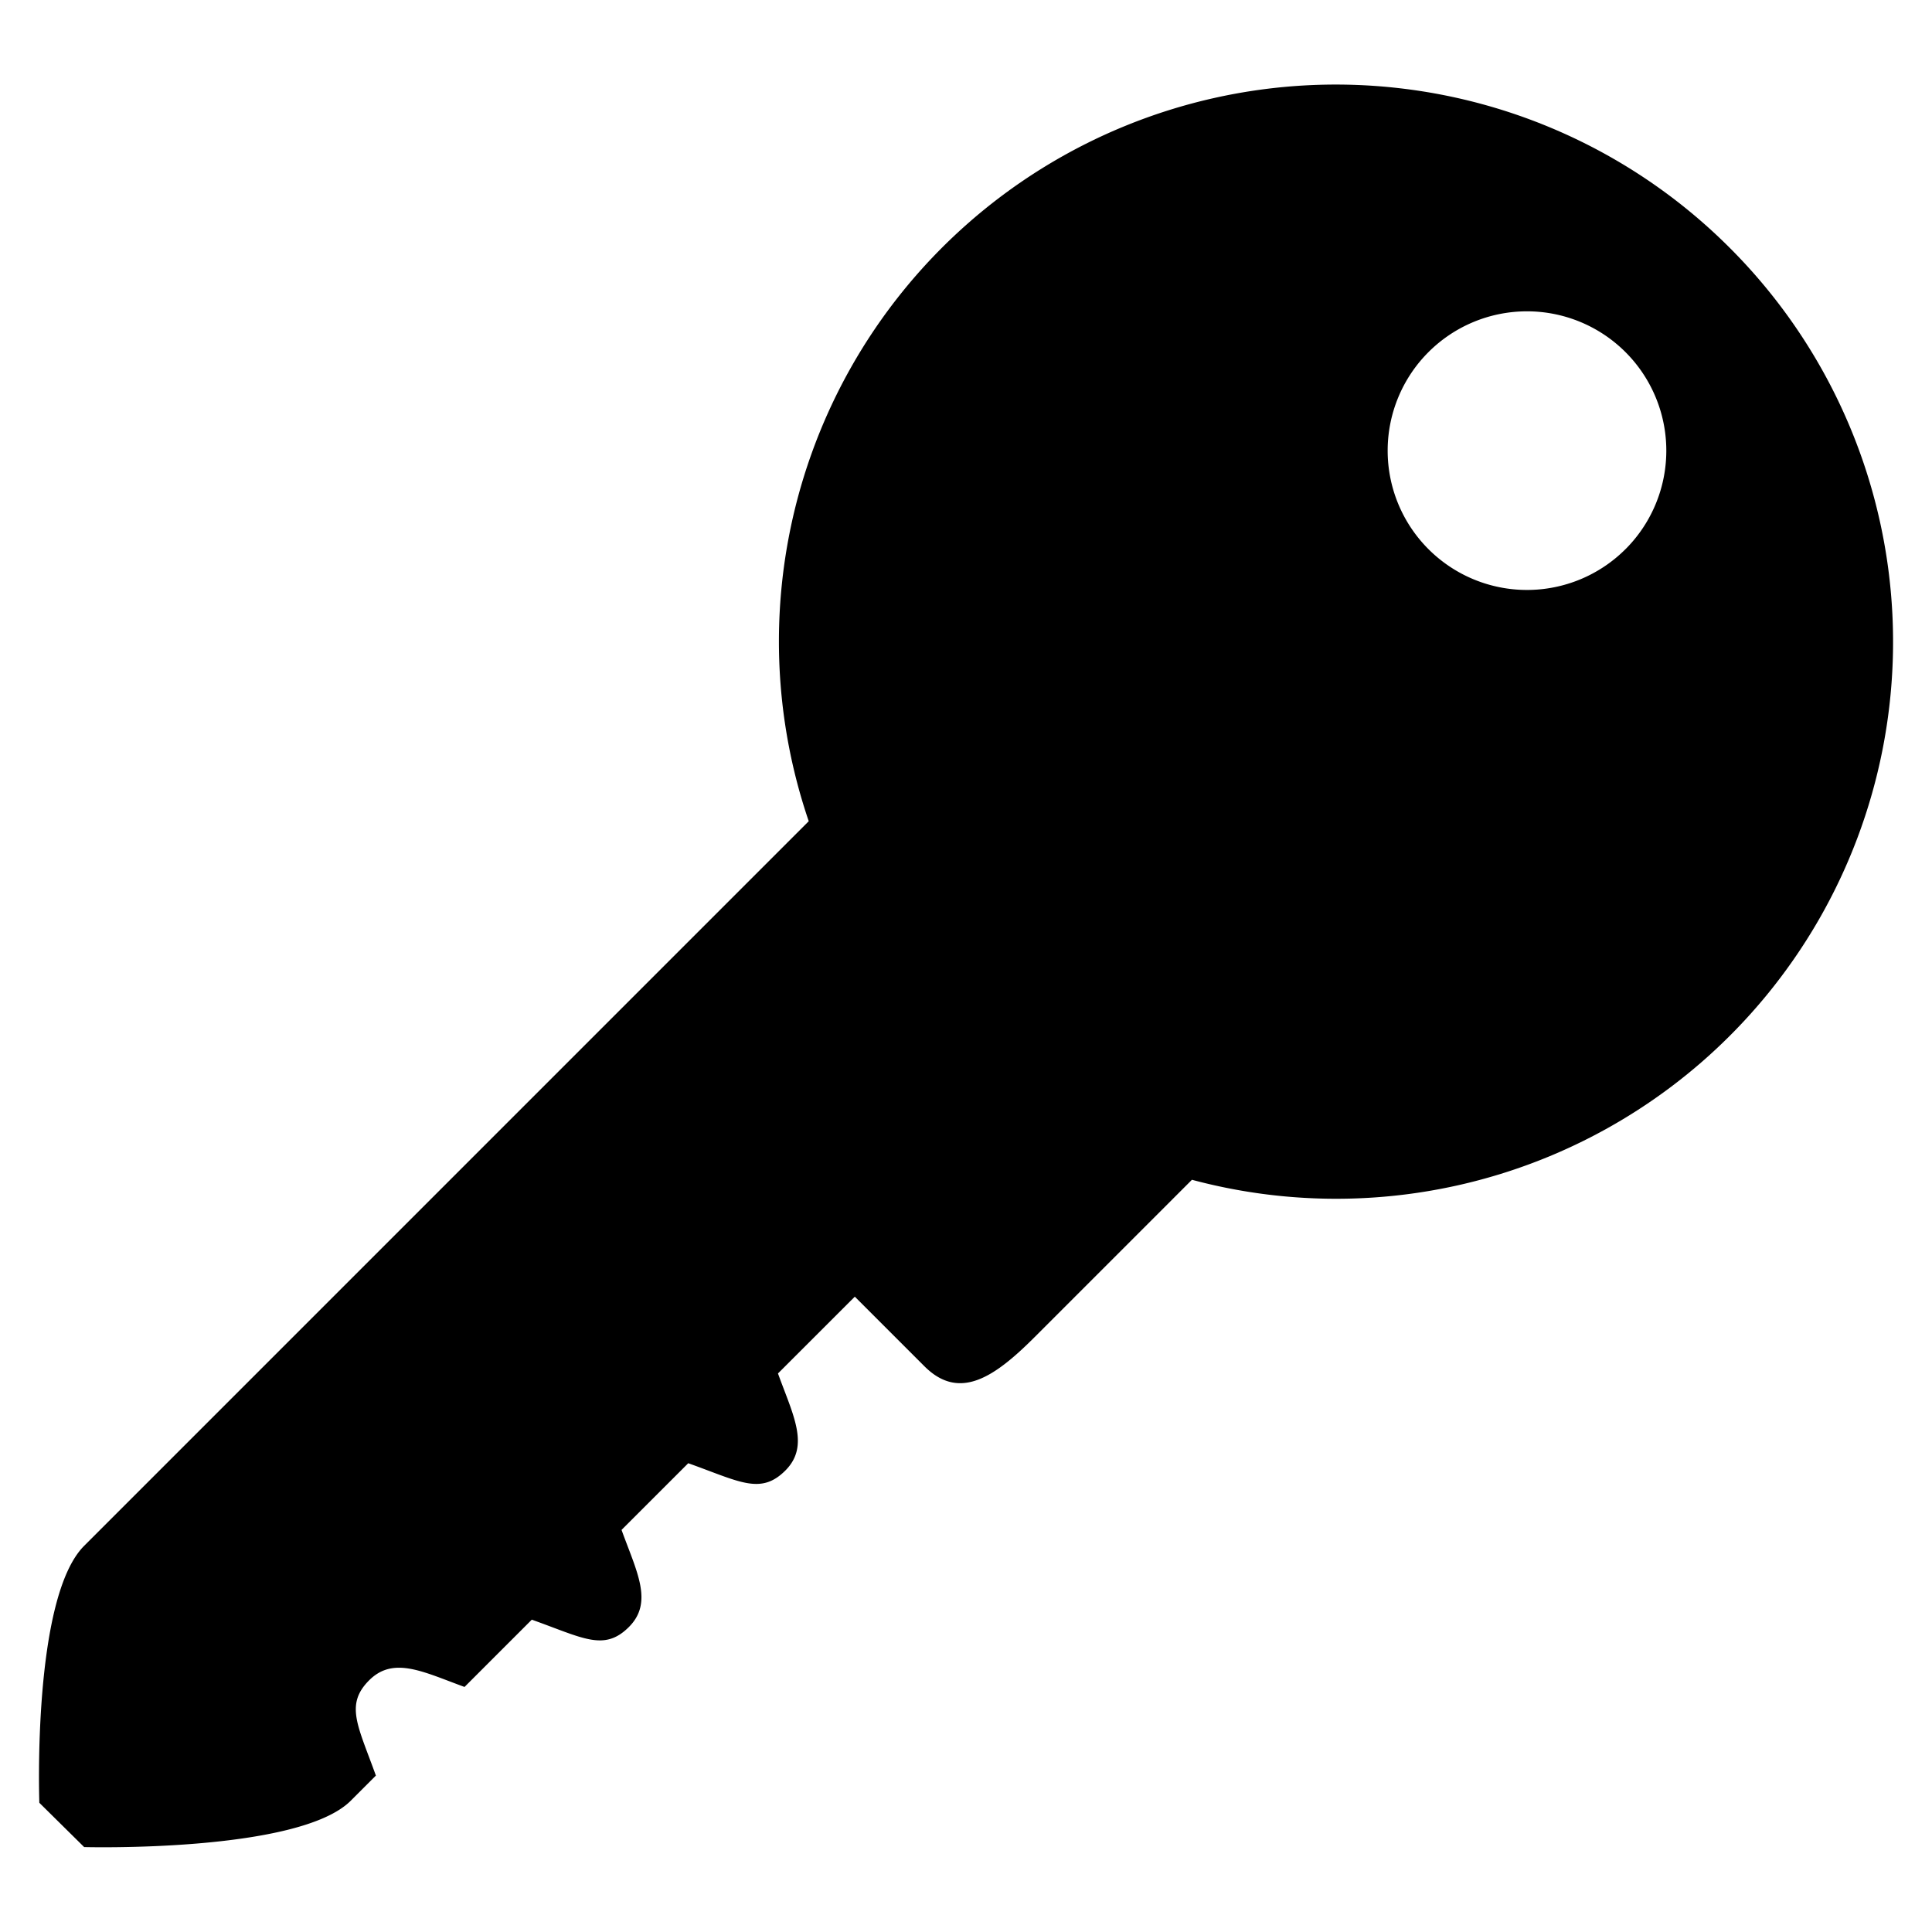 <svg id="layer1" xmlns="http://www.w3.org/2000/svg" viewBox="0 0 100 100"><path d="M89.534,12.831A28.824,28.824,0,0,0,41.86,42.506L4.356,80.012c-2.7,2.7-2.32,13.3-2.32,13.3l2.32,2.292s11.1.3,13.8-2.4l1.3-1.3c-.927-2.581-1.613-3.668-.348-4.933s2.821-.423,4.936.345l3.482-3.482c2.648.941,3.741,1.663,5.025.38s.4-2.865-.38-5.027l3.453-3.451c2.647.943,3.742,1.66,5.024.38s.4-2.866-.38-5.026l3.977-3.975,3.6,3.6c1.8,1.8,3.6.6,5.7-1.5l8.15-8.15A28.826,28.826,0,0,0,89.534,12.831Zm-5.4,15.594a7.211,7.211,0,1,1,0-10.2A7.211,7.211,0,0,1,84.136,28.425Z"/></svg>